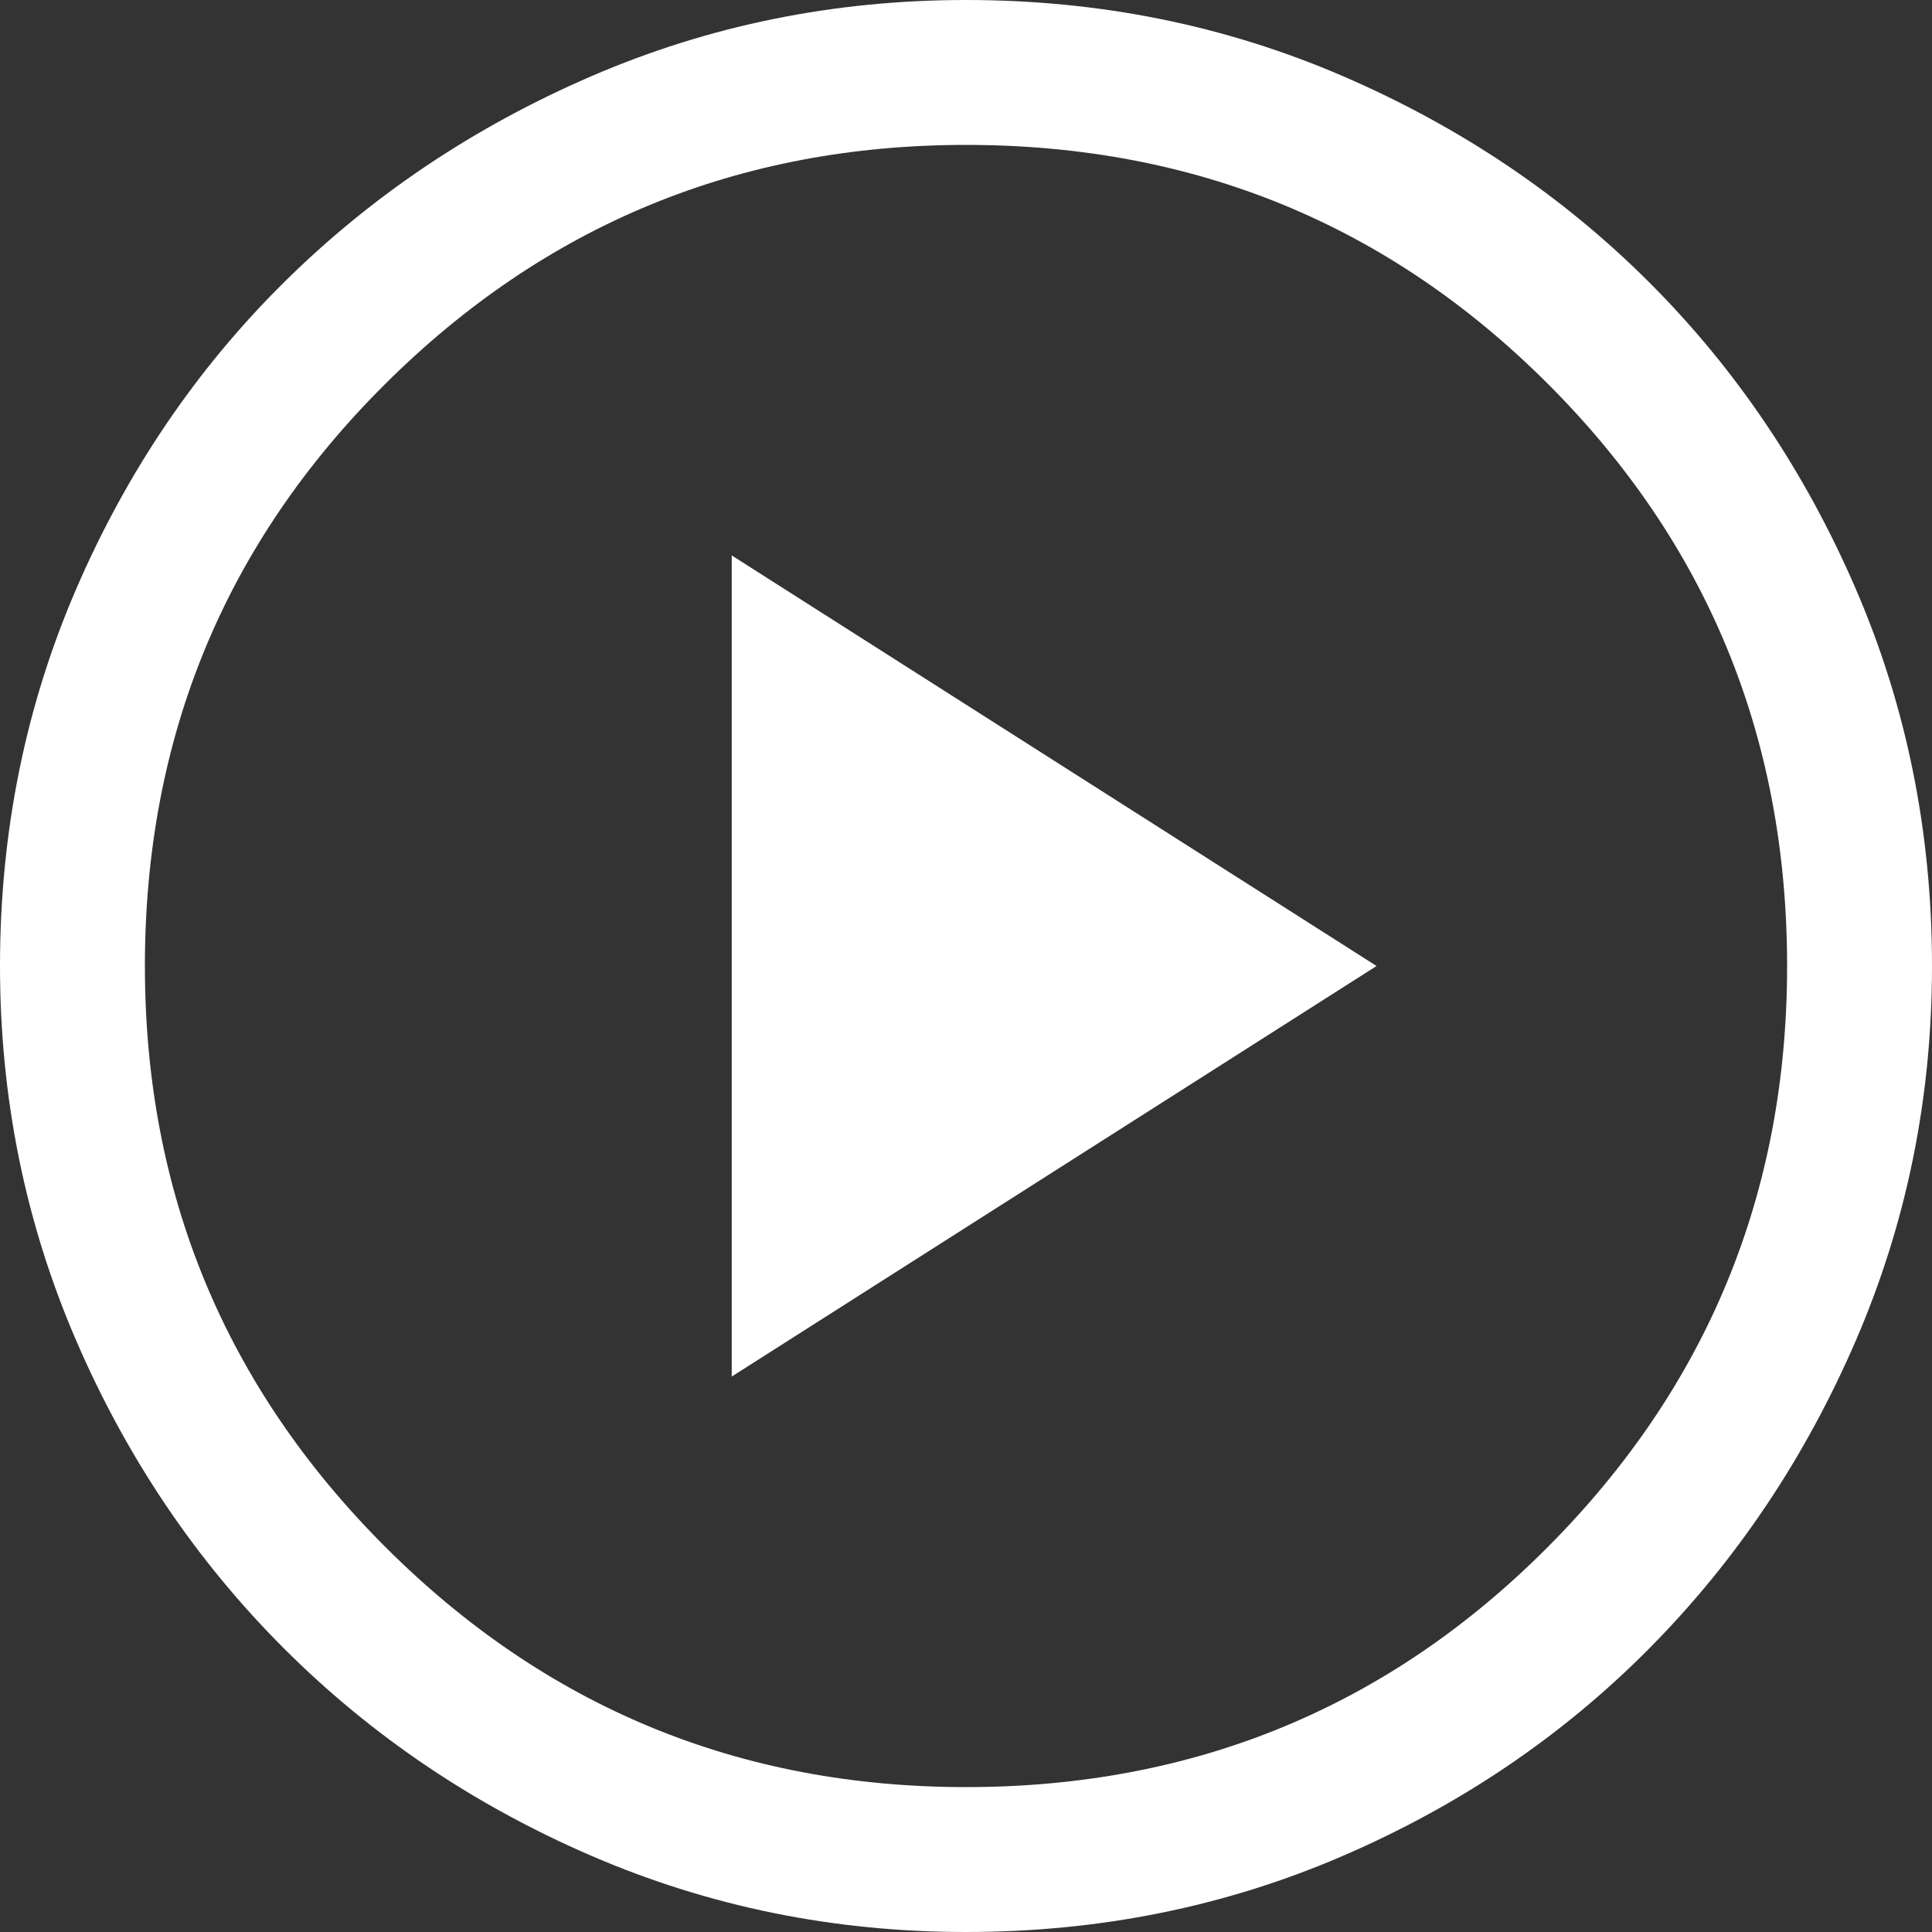 <svg width="40" height="40" viewBox="0 0 40 40" fill="none" xmlns="http://www.w3.org/2000/svg">
<rect x="0" y="0" width="40" height="40" fill="#333333" stroke="none"/>
<path fill-rule="evenodd" clip-rule="evenodd" d="M20 40C17.267 40 14.683 39.475 12.25 38.425C9.817 37.375 7.692 35.942 5.875 34.125C4.058 32.308 2.625 30.183 1.575 27.75C0.525 25.317 0 22.733 0 20C0 17.233 0.525 14.633 1.575 12.2C2.625 9.767 4.058 7.65 5.875 5.85C7.692 4.05 9.817 2.625 12.25 1.575C14.683 0.525 17.267 0 20 0C22.767 0 25.367 0.525 27.8 1.575C30.233 2.625 32.35 4.05 34.15 5.85C35.95 7.65 37.375 9.767 38.425 12.2C39.475 14.633 40 17.233 40 20C40 22.733 39.475 25.317 38.425 27.75C37.375 30.183 35.95 32.308 34.15 34.125C32.35 35.942 30.233 37.375 27.8 38.425C25.367 39.475 22.767 40 20 40ZM15.15 28.5L28.5 20L15.15 11.5V28.5ZM32.05 32.025C28.75 35.342 24.733 37 20 37C15.3 37 11.292 35.342 7.975 32.025C4.658 28.708 3 24.7 3 20C3 15.267 4.658 11.25 7.975 7.95C11.292 4.65 15.3 3 20 3C24.733 3 28.75 4.65 32.05 7.95C35.35 11.25 37 15.267 37 20C37 24.7 35.35 28.708 32.05 32.025Z" fill="white"/>
</svg>
